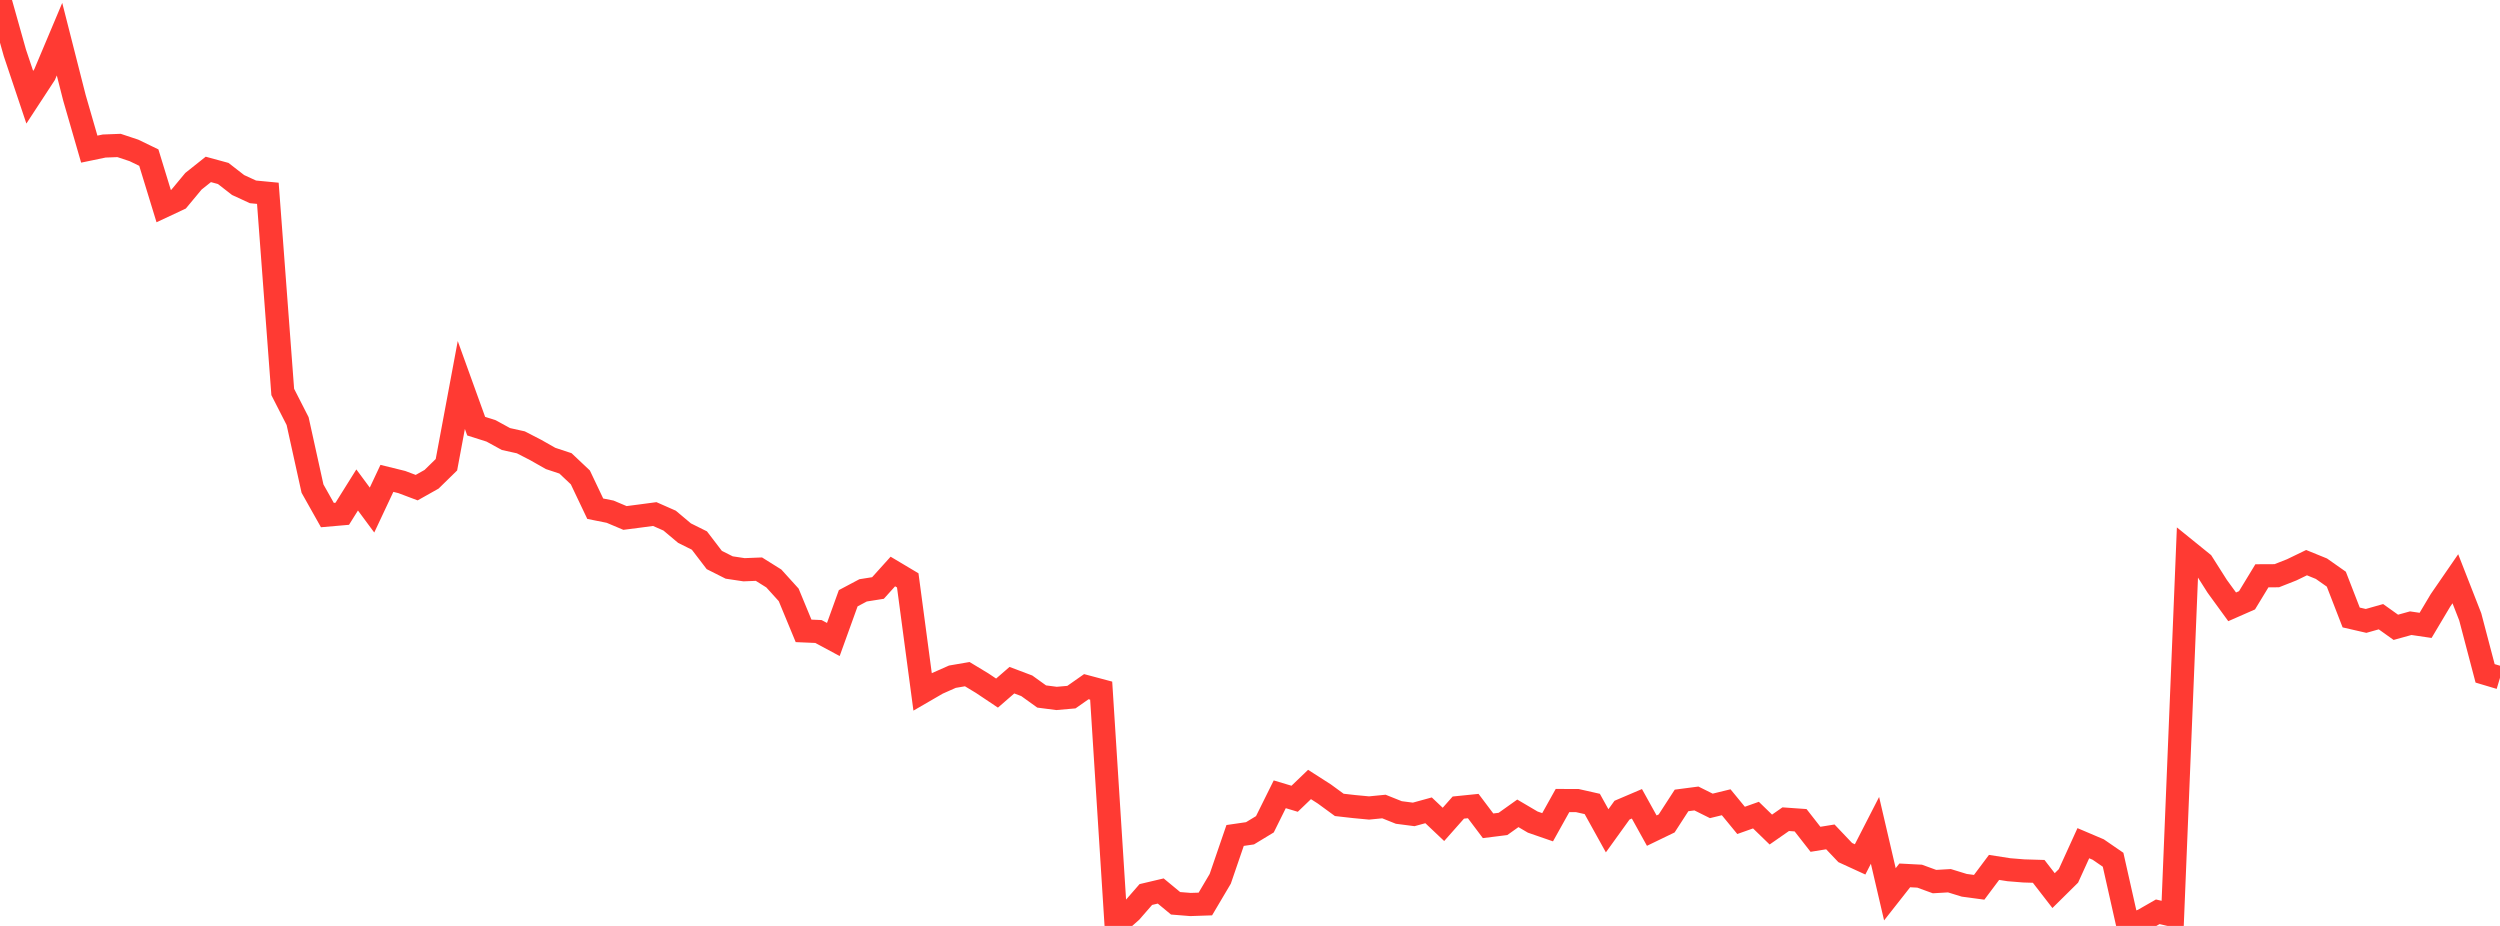 <?xml version="1.0" standalone="no"?>
<!DOCTYPE svg PUBLIC "-//W3C//DTD SVG 1.1//EN" "http://www.w3.org/Graphics/SVG/1.1/DTD/svg11.dtd">

<svg width="135" height="50" viewBox="0 0 135 50" preserveAspectRatio="none" 
  xmlns="http://www.w3.org/2000/svg"
  xmlns:xlink="http://www.w3.org/1999/xlink">


<polyline points="0.0, 0.0 0.804, 2.857 1.607, 5.251 2.411, 4.022 3.214, 2.116 4.018, 5.276 4.821, 8.053 5.625, 7.886 6.429, 7.855 7.232, 8.122 8.036, 8.511 8.839, 11.131 9.643, 10.754 10.446, 9.788 11.25, 9.148 12.054, 9.367 12.857, 9.991 13.661, 10.361 14.464, 10.438 15.268, 21.166 16.071, 22.739 16.875, 26.384 17.679, 27.814 18.482, 27.744 19.286, 26.458 20.089, 27.543 20.893, 25.832 21.696, 26.03 22.5, 26.333 23.304, 25.881 24.107, 25.096 24.911, 20.79 25.714, 23.013 26.518, 23.268 27.321, 23.708 28.125, 23.886 28.929, 24.3 29.732, 24.756 30.536, 25.022 31.339, 25.78 32.143, 27.47 32.946, 27.631 33.75, 27.97 34.554, 27.866 35.357, 27.759 36.161, 28.114 36.964, 28.789 37.768, 29.189 38.571, 30.24 39.375, 30.645 40.179, 30.766 40.982, 30.734 41.786, 31.237 42.589, 32.123 43.393, 34.067 44.196, 34.101 45.0, 34.533 45.804, 32.305 46.607, 31.879 47.411, 31.752 48.214, 30.861 49.018, 31.34 49.821, 37.364 50.625, 36.898 51.429, 36.542 52.232, 36.404 53.036, 36.89 53.839, 37.427 54.643, 36.73 55.446, 37.033 56.25, 37.611 57.054, 37.715 57.857, 37.645 58.661, 37.081 59.464, 37.295 60.268, 49.936 61.071, 49.226 61.875, 48.304 62.679, 48.114 63.482, 48.778 64.286, 48.843 65.089, 48.816 65.893, 47.456 66.696, 45.115 67.5, 44.998 68.304, 44.511 69.107, 42.892 69.911, 43.133 70.714, 42.362 71.518, 42.877 72.321, 43.464 73.125, 43.555 73.929, 43.631 74.732, 43.552 75.536, 43.874 76.339, 43.978 77.143, 43.757 77.946, 44.517 78.75, 43.609 79.554, 43.527 80.357, 44.593 81.161, 44.492 81.964, 43.92 82.768, 44.393 83.571, 44.671 84.375, 43.229 85.179, 43.232 85.982, 43.413 86.786, 44.863 87.589, 43.748 88.393, 43.405 89.196, 44.854 90.0, 44.465 90.804, 43.223 91.607, 43.118 92.411, 43.518 93.214, 43.322 94.018, 44.301 94.821, 44.016 95.625, 44.796 96.429, 44.236 97.232, 44.293 98.036, 45.322 98.839, 45.192 99.643, 46.039 100.446, 46.407 101.25, 44.839 102.054, 48.292 102.857, 47.271 103.661, 47.313 104.464, 47.606 105.268, 47.559 106.071, 47.806 106.875, 47.914 107.679, 46.84 108.482, 46.965 109.286, 47.03 110.089, 47.054 110.893, 48.093 111.696, 47.299 112.5, 45.533 113.304, 45.875 114.107, 46.427 114.911, 50.0 115.714, 49.697 116.518, 49.236 117.321, 49.423 118.125, 29.748 118.929, 30.399 119.732, 31.664 120.536, 32.769 121.339, 32.416 122.143, 31.093 122.946, 31.089 123.75, 30.772 124.554, 30.383 125.357, 30.71 126.161, 31.275 126.964, 33.344 127.768, 33.529 128.571, 33.302 129.375, 33.875 130.179, 33.652 130.982, 33.77 131.786, 32.419 132.589, 31.253 133.393, 33.31 134.196, 36.361 135.0, 36.601" fill="none" stroke="#ff3a33" stroke-width="1.25"/>

</svg>